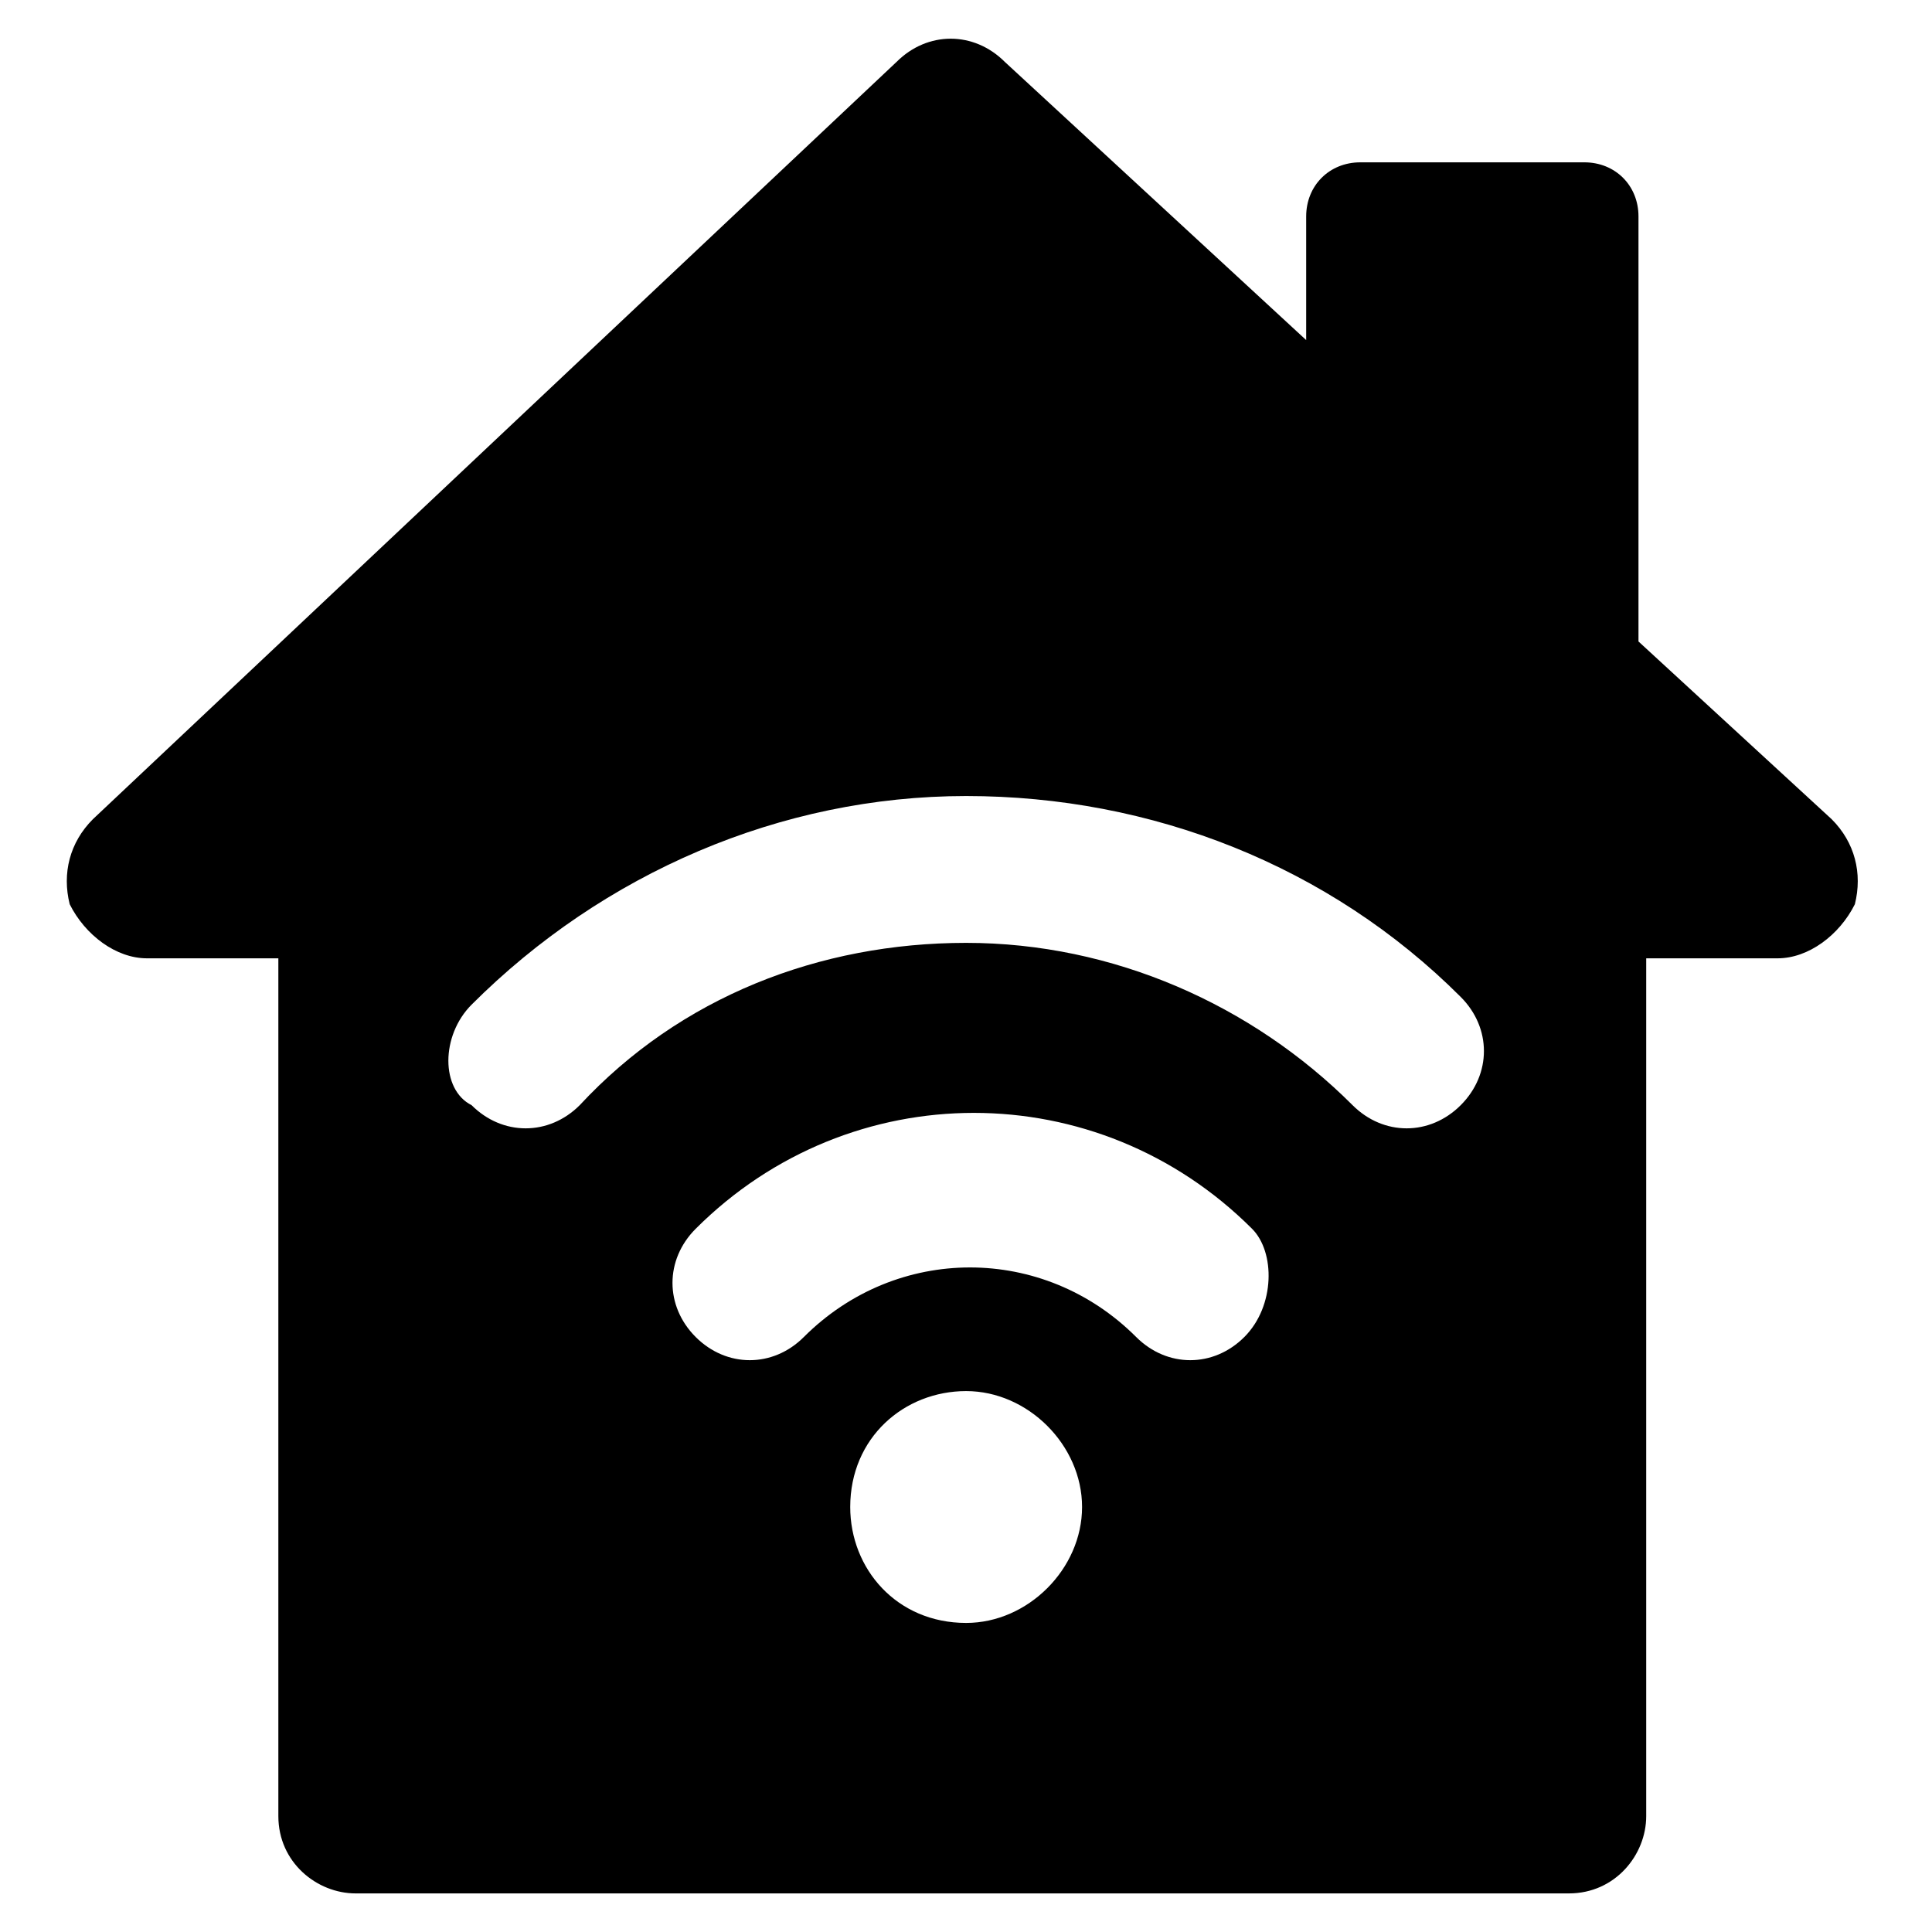 <svg width="40" height="40" viewBox="0 0 40 40" fill="none" xmlns="http://www.w3.org/2000/svg">
<path d="M1.443 18.721C1.763 19.361 2.403 19.841 3.043 19.841H5.763V37.601C5.763 38.561 6.563 39.201 7.363 39.201H32.483C33.443 39.201 34.083 38.401 34.083 37.601V19.841H36.803C37.443 19.841 38.083 19.361 38.403 18.721C38.563 18.081 38.403 17.441 37.923 16.961L33.923 13.281V4.481C33.923 3.841 33.443 3.361 32.803 3.361H28.163C27.523 3.361 27.043 3.841 27.043 4.481V7.041L20.803 1.281C20.163 0.641 19.203 0.641 18.563 1.281L1.923 16.961C1.443 17.441 1.283 18.081 1.443 18.721ZM20.003 33.601C18.563 33.601 17.603 32.481 17.603 31.201C17.603 29.761 18.723 28.801 20.003 28.801C21.283 28.801 22.403 29.921 22.403 31.201C22.403 32.481 21.283 33.601 20.003 33.601ZM25.763 27.681C25.123 28.321 24.163 28.321 23.523 27.681C21.603 25.761 18.563 25.761 16.643 27.681C16.003 28.321 15.043 28.321 14.403 27.681C13.763 27.041 13.763 26.081 14.403 25.441C17.603 22.241 22.723 22.241 25.923 25.441C26.403 25.921 26.403 27.041 25.763 27.681ZM9.763 20.801C12.483 18.081 16.163 16.481 20.003 16.481C23.843 16.481 27.523 17.921 30.243 20.641C30.883 21.281 30.883 22.241 30.243 22.881C29.603 23.521 28.643 23.521 28.003 22.881C25.923 20.801 23.043 19.521 20.003 19.521C16.963 19.521 14.083 20.641 12.003 22.881C11.363 23.521 10.403 23.521 9.763 22.881C9.123 22.561 9.123 21.441 9.763 20.801Z" fill="black"/>
</svg>
